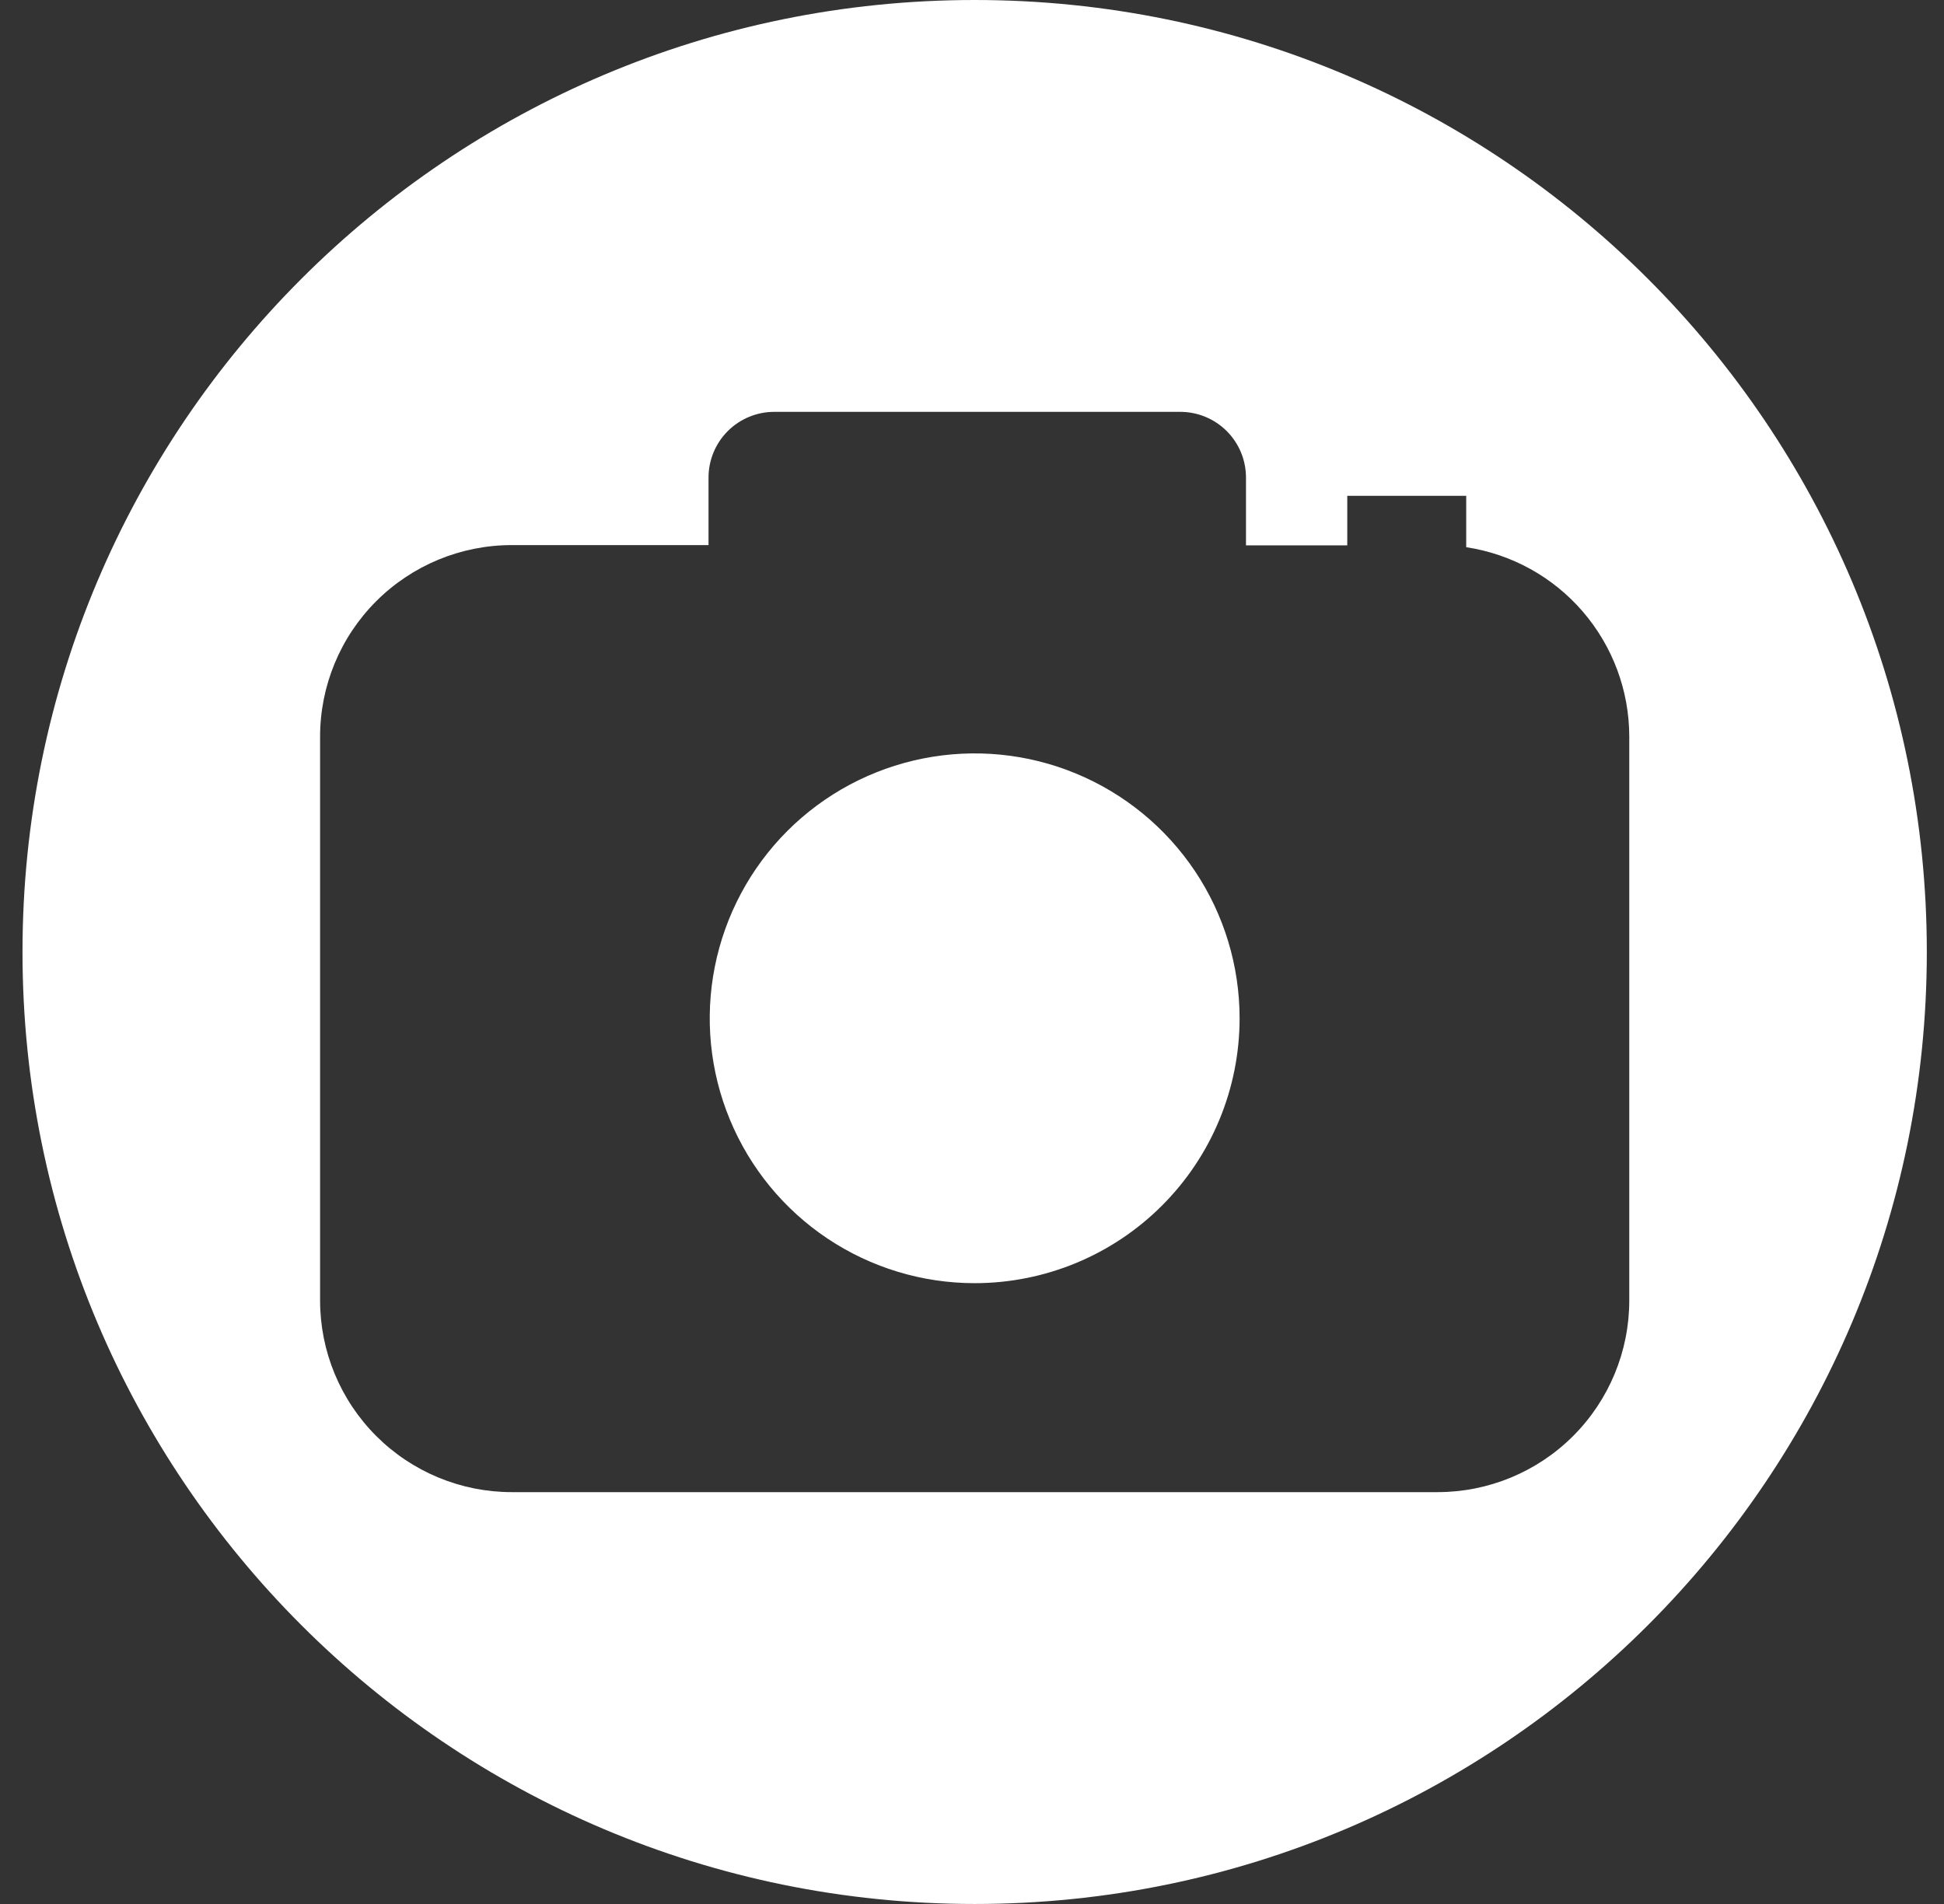 <svg width="49" height="48" viewBox="0 0 49 48" fill="none" xmlns="http://www.w3.org/2000/svg">
<rect x="0" y="0" width="49" height="48" fill="#333333" stroke="none"/>
<path fill-rule="evenodd" clip-rule="evenodd" d="M24.567 48C37.822 48 48.567 37.255 48.567 24C48.567 10.745 37.822 0 24.567 0C11.312 0 0.567 10.745 0.567 24C0.567 37.255 11.312 48 24.567 48ZM36.957 12.5V13.795C38.099 13.968 39.142 14.543 39.895 15.418C40.649 16.293 41.065 17.409 41.067 18.564V32.786C41.067 34.067 40.558 35.296 39.652 36.202C38.746 37.108 37.517 37.617 36.236 37.617H12.898C12.264 37.617 11.636 37.492 11.05 37.249C10.464 37.006 9.931 36.65 9.483 36.202C9.034 35.753 8.679 35.221 8.436 34.635C8.193 34.049 8.068 33.421 8.068 32.786V18.572C8.068 17.291 8.577 16.062 9.483 15.156C10.389 14.251 11.617 13.742 12.898 13.742H17.859V12.04C17.859 11.6 18.033 11.179 18.344 10.868C18.654 10.558 19.076 10.383 19.515 10.383H29.75C30.189 10.383 30.611 10.558 30.921 10.868C31.232 11.179 31.406 11.6 31.406 12.04V13.749H33.959V12.5H36.957ZM20.857 31.224C21.956 31.958 23.247 32.349 24.567 32.349C26.338 32.349 28.037 31.646 29.289 30.393C30.542 29.141 31.245 27.442 31.245 25.671C31.245 24.351 30.854 23.059 30.12 21.961C29.386 20.863 28.343 20.007 27.123 19.502C25.903 18.996 24.56 18.864 23.265 19.122C21.969 19.38 20.779 20.015 19.845 20.949C18.912 21.883 18.276 23.073 18.018 24.369C17.76 25.664 17.892 27.007 18.398 28.227C18.903 29.447 19.759 30.49 20.857 31.224Z" fill="white"/>
</svg>
